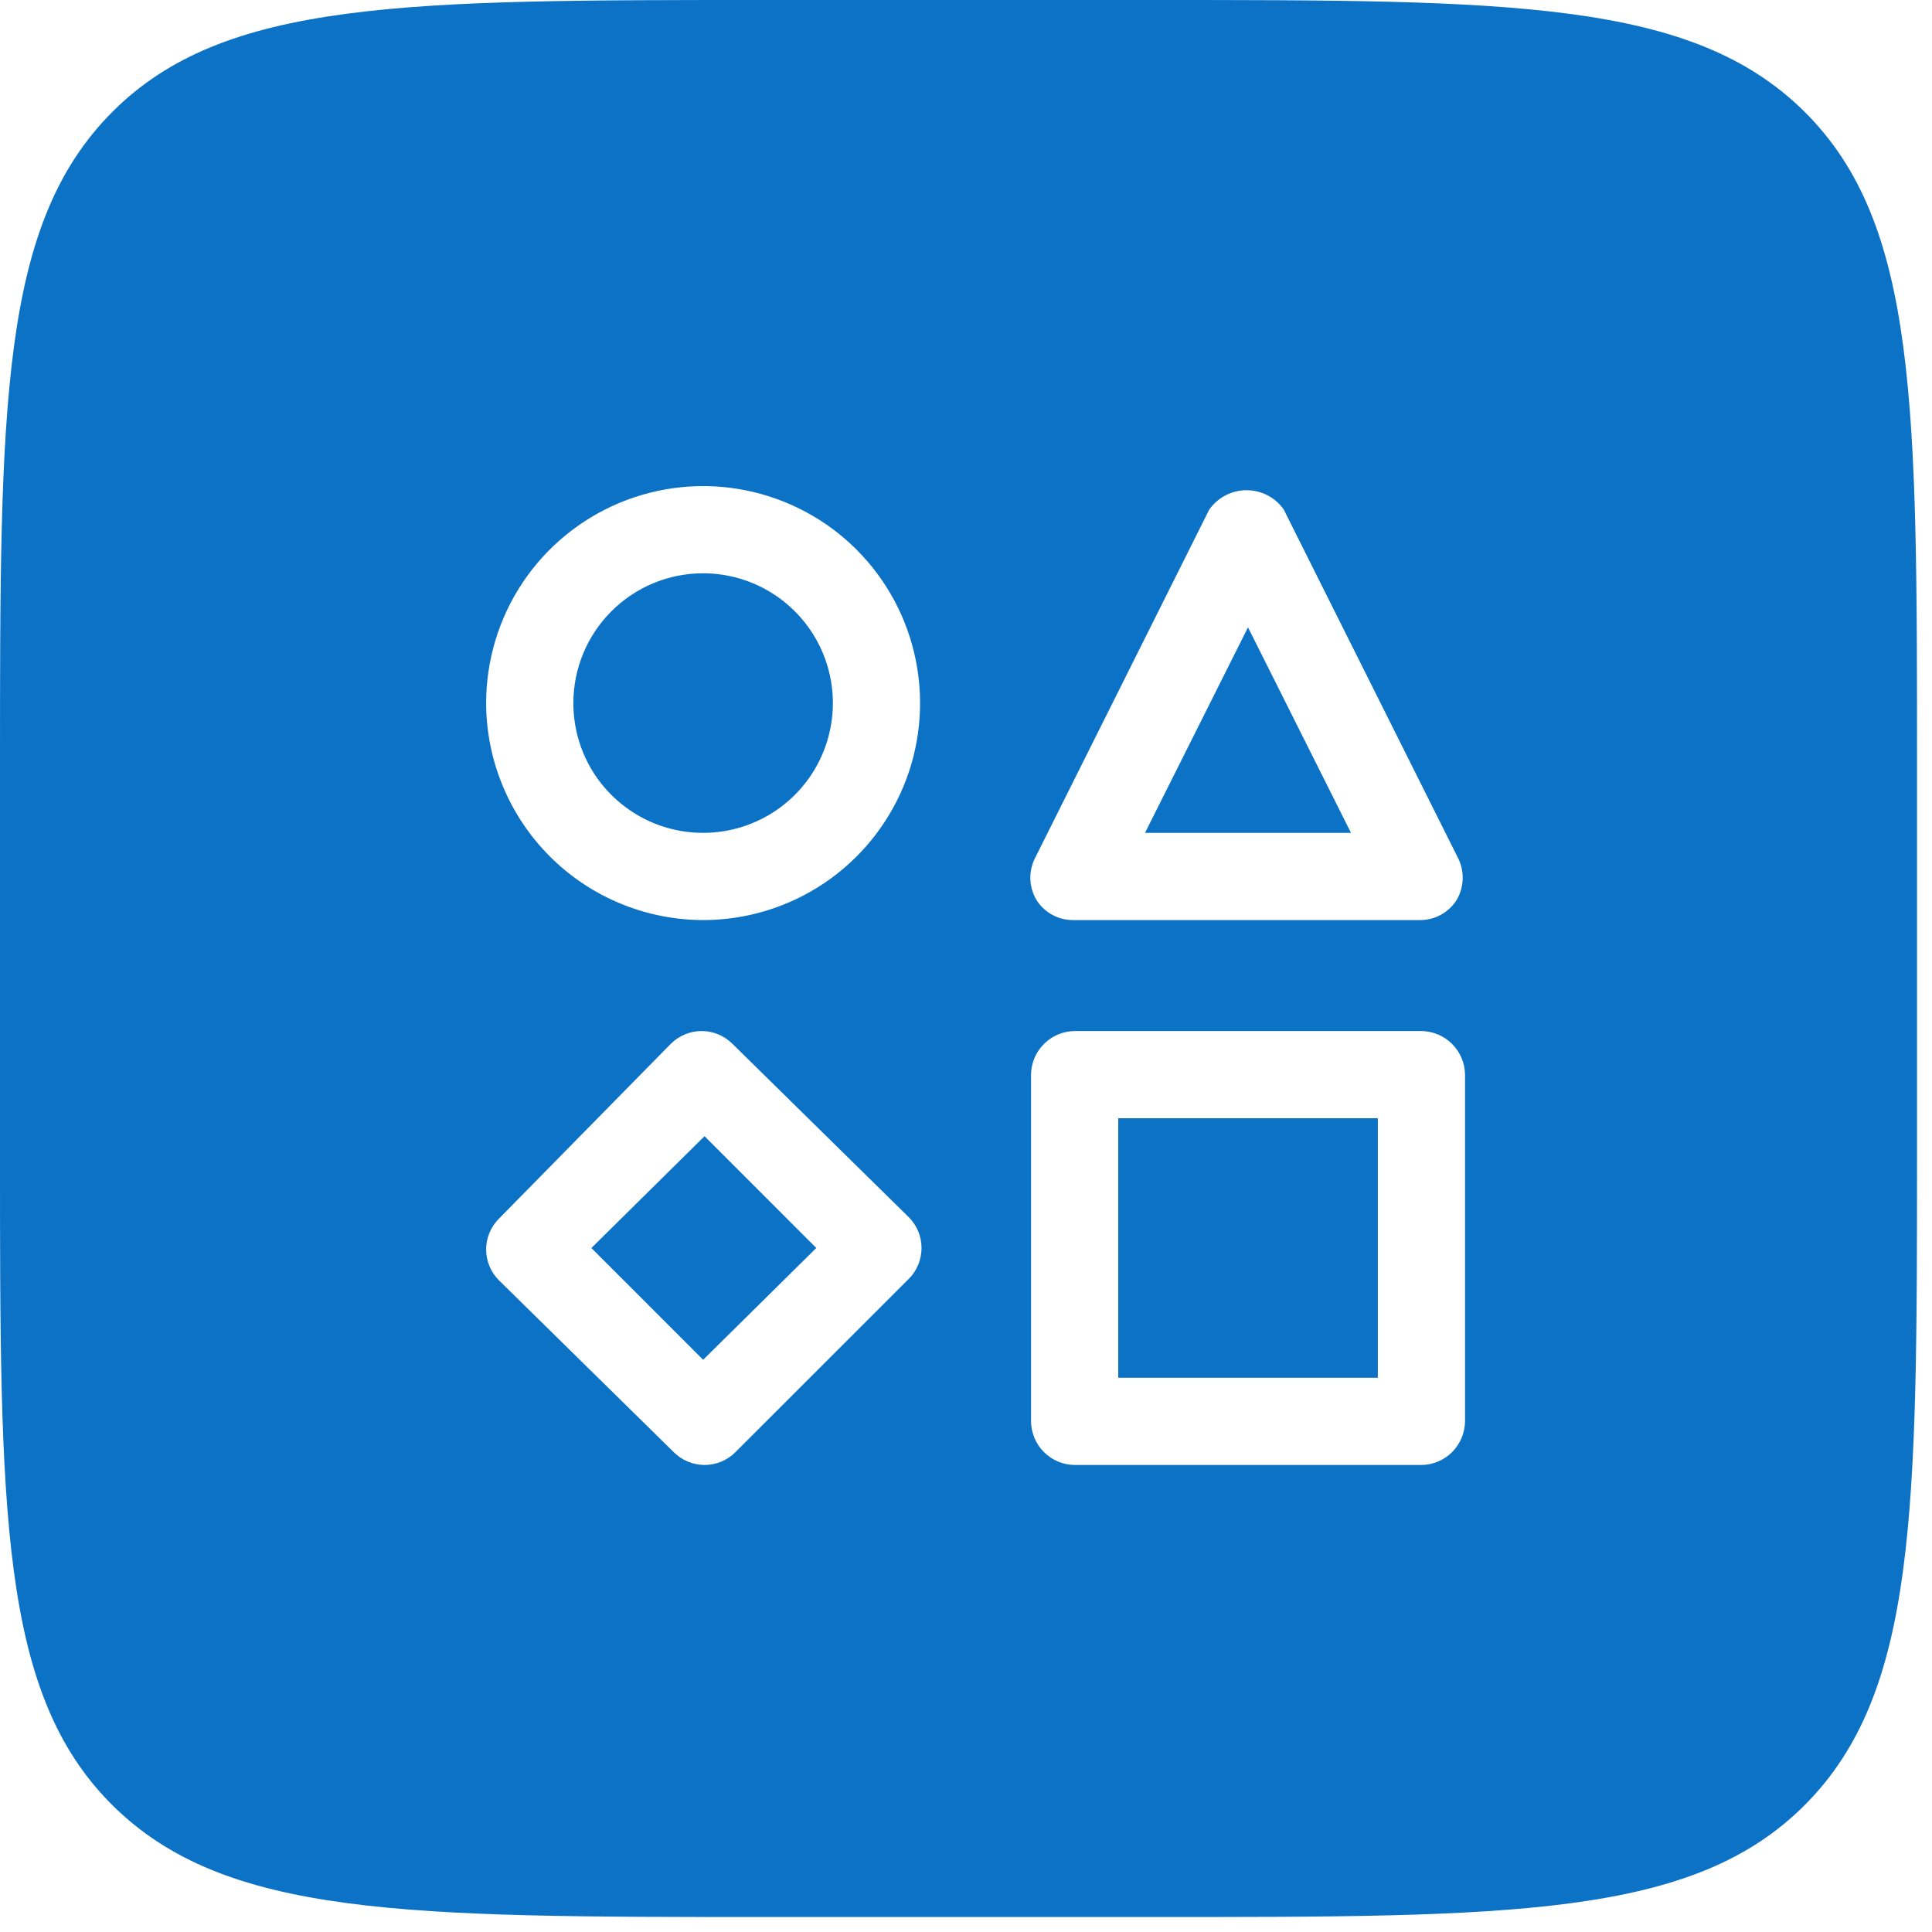 <svg width="28" height="28" viewBox="0 0 28 28" fill="none" xmlns="http://www.w3.org/2000/svg">
<path d="M4.94595e-07 11.113C4.94595e-07 5.876 6.62397e-07 3.258 1.625 1.625C3.251 -0.007 5.876 4.94595e-07 11.113 4.94595e-07H16.67C21.907 4.94595e-07 24.525 6.62397e-07 26.158 1.625C27.79 3.251 27.783 5.876 27.783 11.113V16.67C27.783 21.907 27.783 24.525 26.158 26.158C24.532 27.79 21.907 27.783 16.67 27.783H11.113C5.876 27.783 3.258 27.783 1.625 26.158C-0.007 24.532 4.94595e-07 21.907 4.94595e-07 16.67V11.113Z" fill="#0C72C6"/>
<g filter="url(#filter0_d_9468_4601)">
<path d="M9.943 12.994C10.546 12.994 11.136 12.815 11.638 12.48C12.14 12.144 12.531 11.668 12.762 11.11C12.993 10.553 13.053 9.939 12.935 9.347C12.818 8.755 12.527 8.212 12.101 7.785C11.674 7.358 11.13 7.068 10.538 6.95C9.946 6.832 9.333 6.893 8.775 7.124C8.218 7.355 7.741 7.746 7.406 8.247C7.071 8.749 6.892 9.339 6.892 9.943C6.894 10.751 7.216 11.526 7.787 12.098C8.359 12.67 9.134 12.992 9.943 12.994ZM9.943 7.968C10.333 7.968 10.715 8.084 11.04 8.301C11.364 8.518 11.617 8.826 11.767 9.187C11.916 9.548 11.956 9.945 11.879 10.328C11.803 10.711 11.615 11.063 11.339 11.339C11.063 11.615 10.711 11.803 10.328 11.879C9.945 11.955 9.548 11.916 9.187 11.767C8.827 11.617 8.518 11.364 8.301 11.04C8.084 10.715 7.969 10.333 7.969 9.943C7.969 9.419 8.177 8.917 8.547 8.547C8.917 8.176 9.419 7.968 9.943 7.968ZM17.359 7.186L14.847 12.211C14.803 12.292 14.779 12.382 14.779 12.473C14.779 12.565 14.803 12.655 14.847 12.736C14.894 12.815 14.961 12.88 15.042 12.926C15.123 12.971 15.213 12.995 15.306 12.994H20.332C20.424 12.995 20.515 12.971 20.596 12.926C20.676 12.88 20.744 12.815 20.791 12.736C20.835 12.655 20.858 12.565 20.858 12.473C20.858 12.382 20.835 12.292 20.791 12.211L18.278 7.186C18.226 7.113 18.157 7.054 18.077 7.013C17.997 6.972 17.909 6.951 17.819 6.951C17.729 6.951 17.641 6.972 17.561 7.013C17.481 7.054 17.412 7.113 17.359 7.186ZM16.196 11.917L17.84 8.636L19.484 11.917H16.196ZM9.584 20.733C9.685 20.834 9.822 20.891 9.964 20.891C10.107 20.891 10.244 20.834 10.345 20.733L12.858 18.221C12.959 18.12 13.015 17.983 13.015 17.84C13.015 17.697 12.959 17.561 12.858 17.46L10.302 14.947C10.201 14.846 10.064 14.789 9.921 14.789C9.779 14.789 9.642 14.846 9.541 14.947L7.05 17.481C6.949 17.582 6.892 17.719 6.892 17.862C6.892 18.004 6.949 18.141 7.05 18.242L9.584 20.733ZM9.964 16.088L11.716 17.84L9.943 19.592L8.191 17.84L9.964 16.088ZM20.353 14.789H15.328C15.185 14.791 15.049 14.848 14.949 14.949C14.848 15.049 14.791 15.185 14.789 15.327V20.353C14.791 20.495 14.848 20.631 14.949 20.732C15.049 20.832 15.185 20.89 15.328 20.891H20.353C20.495 20.89 20.631 20.832 20.732 20.732C20.832 20.631 20.89 20.495 20.892 20.353V15.327C20.89 15.185 20.832 15.049 20.732 14.949C20.631 14.848 20.495 14.791 20.353 14.789ZM19.815 19.814H15.866V15.866H19.815V19.814Z" fill="white"/>
<path d="M9.943 12.994C10.546 12.994 11.136 12.815 11.638 12.48C12.14 12.144 12.531 11.668 12.762 11.11C12.993 10.553 13.053 9.939 12.935 9.347C12.818 8.755 12.527 8.212 12.101 7.785C11.674 7.358 11.13 7.068 10.538 6.95C9.946 6.832 9.333 6.893 8.775 7.124C8.218 7.355 7.741 7.746 7.406 8.247C7.071 8.749 6.892 9.339 6.892 9.943C6.894 10.751 7.216 11.526 7.787 12.098C8.359 12.67 9.134 12.992 9.943 12.994ZM9.943 7.968C10.333 7.968 10.715 8.084 11.04 8.301C11.364 8.518 11.617 8.826 11.767 9.187C11.916 9.548 11.956 9.945 11.879 10.328C11.803 10.711 11.615 11.063 11.339 11.339C11.063 11.615 10.711 11.803 10.328 11.879C9.945 11.955 9.548 11.916 9.187 11.767C8.827 11.617 8.518 11.364 8.301 11.04C8.084 10.715 7.969 10.333 7.969 9.943C7.969 9.419 8.177 8.917 8.547 8.547C8.917 8.176 9.419 7.968 9.943 7.968ZM17.359 7.186L14.847 12.211C14.803 12.292 14.779 12.382 14.779 12.473C14.779 12.565 14.803 12.655 14.847 12.736C14.894 12.815 14.961 12.88 15.042 12.926C15.123 12.971 15.213 12.995 15.306 12.994H20.332C20.424 12.995 20.515 12.971 20.596 12.926C20.676 12.88 20.744 12.815 20.791 12.736C20.835 12.655 20.858 12.565 20.858 12.473C20.858 12.382 20.835 12.292 20.791 12.211L18.278 7.186C18.226 7.113 18.157 7.054 18.077 7.013C17.997 6.972 17.909 6.951 17.819 6.951C17.729 6.951 17.641 6.972 17.561 7.013C17.481 7.054 17.412 7.113 17.359 7.186ZM16.196 11.917L17.84 8.636L19.484 11.917H16.196ZM9.584 20.733C9.685 20.834 9.822 20.891 9.964 20.891C10.107 20.891 10.244 20.834 10.345 20.733L12.858 18.221C12.959 18.12 13.015 17.983 13.015 17.84C13.015 17.697 12.959 17.561 12.858 17.46L10.302 14.947C10.201 14.846 10.064 14.789 9.921 14.789C9.779 14.789 9.642 14.846 9.541 14.947L7.05 17.481C6.949 17.582 6.892 17.719 6.892 17.862C6.892 18.004 6.949 18.141 7.05 18.242L9.584 20.733ZM9.964 16.088L11.716 17.84L9.943 19.592L8.191 17.84L9.964 16.088ZM20.353 14.789H15.328C15.185 14.791 15.049 14.848 14.949 14.949C14.848 15.049 14.791 15.185 14.789 15.327V20.353C14.791 20.495 14.848 20.631 14.949 20.732C15.049 20.832 15.185 20.89 15.328 20.891H20.353C20.495 20.89 20.631 20.832 20.732 20.732C20.832 20.631 20.89 20.495 20.892 20.353V15.327C20.89 15.185 20.832 15.049 20.732 14.949C20.631 14.848 20.495 14.791 20.353 14.789ZM19.815 19.814H15.866V15.866H19.815V19.814Z" stroke="white" stroke-width="0.187"/>
</g>
<defs>
<filter id="filter0_d_9468_4601" x="6.798" y="6.798" width="14.681" height="14.681" filterUnits="userSpaceOnUse" color-interpolation-filters="sRGB">
<feFlood flood-opacity="0" result="BackgroundImageFix"/>
<feColorMatrix in="SourceAlpha" type="matrix" values="0 0 0 0 0 0 0 0 0 0 0 0 0 0 0 0 0 0 127 0" result="hardAlpha"/>
<feOffset dx="0.247" dy="0.247"/>
<feGaussianBlur stdDeviation="0.124"/>
<feComposite in2="hardAlpha" operator="out"/>
<feColorMatrix type="matrix" values="0 0 0 0 0 0 0 0 0 0 0 0 0 0 0 0 0 0 0.25 0"/>
<feBlend mode="normal" in2="BackgroundImageFix" result="effect1_dropShadow_9468_4601"/>
<feBlend mode="normal" in="SourceGraphic" in2="effect1_dropShadow_9468_4601" result="shape"/>
</filter>
</defs>
</svg>

